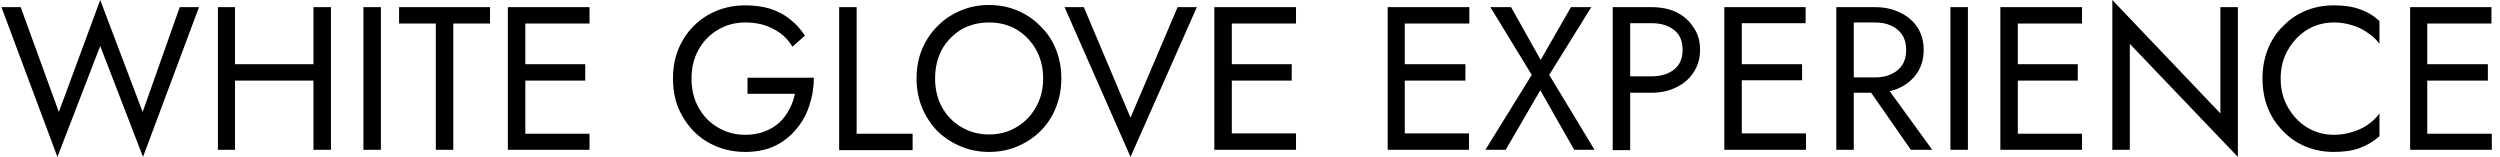 <svg version="1.2" xmlns="http://www.w3.org/2000/svg" viewBox="0 0 701 44" width="701" height="44">
	<title>Proyecto nuevo</title>
	<style>
		.s0 { fill: #000000 } 
	</style>
	<path id="White Glove Experience" class="s0" aria-label="White Glove Experience"  d="m50.4 2l-10.4 29.4-11.9-31.4-11.6 31.4-10.7-29.4h-5.4l15.7 42 12-31.1 12 31.1 15.7-42zm13.3 16v4.6h27.4v-4.6zm29.1-16h-4.9v40h4.9zm-26.9 0h-4.8v40h4.8zm40.9 0h-4.9v40h4.9zm5.1 0v4.6h10.3v35.4h4.9v-35.4h10.3v-4.6zm33.2 35.5v4.5h20.2v-4.5zm0-35.5v4.6h20.2v-4.6zm0 16v4.6h19v-4.6zm2.2-16h-4.9v40h4.9zm62.3 19.8v4.5h13.3q-0.5 2.4-1.6 4.4-1.1 2.1-2.8 3.7-1.8 1.6-4.2 2.5-2.3 0.9-5.3 0.9-4.2 0-7.6-2-3.5-2-5.5-5.6-2-3.5-2-8.2 0-4.6 2-8.1 2-3.6 5.5-5.6 3.4-2 7.6-2 4.6 0 8 1.9 3.3 1.7 5.2 4.9l3.5-3.1q-1.8-2.8-4.3-4.7-2.4-1.9-5.6-2.9-3.1-0.9-6.8-0.9-4.3 0-8 1.5-3.7 1.5-6.5 4.3-2.7 2.7-4.3 6.5-1.5 3.8-1.5 8.2 0 4.5 1.5 8.3 1.6 3.7 4.3 6.5 2.8 2.8 6.5 4.3 3.7 1.5 8 1.5 4.6 0 8.1-1.6 3.6-1.7 6.1-4.7 2.5-2.9 3.7-6.6 1.3-3.8 1.3-7.9zm30.6-19.8h-4.9v40.1h20.6v-4.6h-15.7zm22 20q0-4.5 1.9-8.1 2-3.5 5.4-5.6 3.5-2 7.8-2 4.4 0 7.8 2 3.4 2.1 5.4 5.6 2 3.6 2 8.1 0 4.5-2 8-2 3.6-5.4 5.6-3.4 2.1-7.8 2.1-4.3 0-7.8-2.1-3.4-2-5.4-5.6-1.9-3.5-1.9-8zm-5.2 0q0 4.3 1.5 8.1 1.6 3.8 4.3 6.6 2.7 2.7 6.5 4.3 3.7 1.6 8 1.6 4.4 0 8.1-1.6 3.7-1.6 6.4-4.3 2.8-2.8 4.3-6.6 1.5-3.8 1.5-8.1 0-4.4-1.5-8.1-1.5-3.8-4.3-6.5-2.7-2.8-6.4-4.4-3.7-1.6-8.1-1.6-4.3 0-8 1.6-3.8 1.6-6.5 4.4-2.7 2.7-4.3 6.5-1.5 3.7-1.5 8.1zm73.2-20l-13.2 31-13.1-31h-5.4l18.5 42 18.6-42zm13 35.4v4.6h20.2v-4.6zm0-35.4v4.6h20.2v-4.6zm0 16v4.6h19v-4.6zm2.2-16h-4.9v40h4.9zm46.4 35.4v4.6h20.1v-4.6zm0-35.4v4.6h20.2v-4.6zm0 16v4.6h19.1v-4.6zm2.1-16h-4.8v40h4.8zm52.3 0h-5.7l-8.5 14.8-8.3-14.8h-5.8l11.6 19-13 21h5.7l9.7-16.7 9.5 16.7h5.7l-12.7-21zm10.9 0h-4.9v40.1h4.9zm-2.2 0v4.5h8.2q3.9 0 6.3 1.9 2.4 1.8 2.4 5.6 0 3.6-2.4 5.5-2.4 1.9-6.3 1.9h-8.2v4.6h8.2q3.9 0 6.9-1.5 3.1-1.5 4.8-4.1 1.9-2.8 1.9-6.4 0-3.8-1.9-6.4-1.7-2.7-4.8-4.2-3-1.4-6.9-1.4zm31.3 35.4v4.6h20.2v-4.6zm0-35.4v4.5h20.1v-4.5zm0 16v4.5h19.1v-4.5zm2.2-16h-4.9v40h4.9zm39.1 20.3h-5.4l13.7 19.7h6zm-7.7-20.3h-4.9v40h4.9zm-2.2 0v4.3h8.2q2.6 0 4.5 0.9 2 0.9 3.1 2.6 1.1 1.7 1.1 4.2 0 2.5-1.1 4.2-1.1 1.7-3.1 2.6-1.9 0.9-4.5 0.9h-8.2v4.3h8.2q3.9 0 6.9-1.4 3.1-1.5 4.9-4.2 1.8-2.7 1.8-6.4 0-3.7-1.8-6.4-1.8-2.7-4.9-4.1-3-1.5-6.9-1.5zm34.2 0h-4.9v40h4.9zm11.8 35.5v4.5h20.2v-4.5zm0-35.5v4.6h20.2v-4.6zm0 16v4.6h19v-4.6zm2.2-16h-4.9v40h4.9zm61.7 0h-4.9v29.8l-30.3-31.8v42h4.9v-29.7l30.3 31.7zm12 20q0-4.6 2.1-8.1 2.1-3.6 5.4-5.6 3.4-2 7.4-2 2.8 0 5.2 0.8 2.4 0.7 4.3 2.1 2 1.3 3.3 3.1v-6.4q-2.5-2.3-5.5-3.3-2.9-1.1-7.3-1.1-4.2 0-7.9 1.5-3.6 1.5-6.3 4.3-2.8 2.7-4.3 6.5-1.5 3.8-1.5 8.2 0 4.5 1.5 8.3 1.5 3.7 4.3 6.5 2.7 2.8 6.3 4.3 3.7 1.5 7.9 1.5 4.4 0 7.3-1.1 3-1.1 5.5-3.3v-6.4q-1.3 1.8-3.3 3.2-1.9 1.3-4.3 2-2.4 0.8-5.2 0.8-4 0-7.4-2-3.3-2-5.4-5.6-2.1-3.5-2.1-8.2zm39 15.5v4.5h20.2v-4.5zm0-35.5v4.6h20.1v-4.6zm0 16v4.6h19.1v-4.6zm2.1-16h-4.8v40h4.8z"/>
</svg>